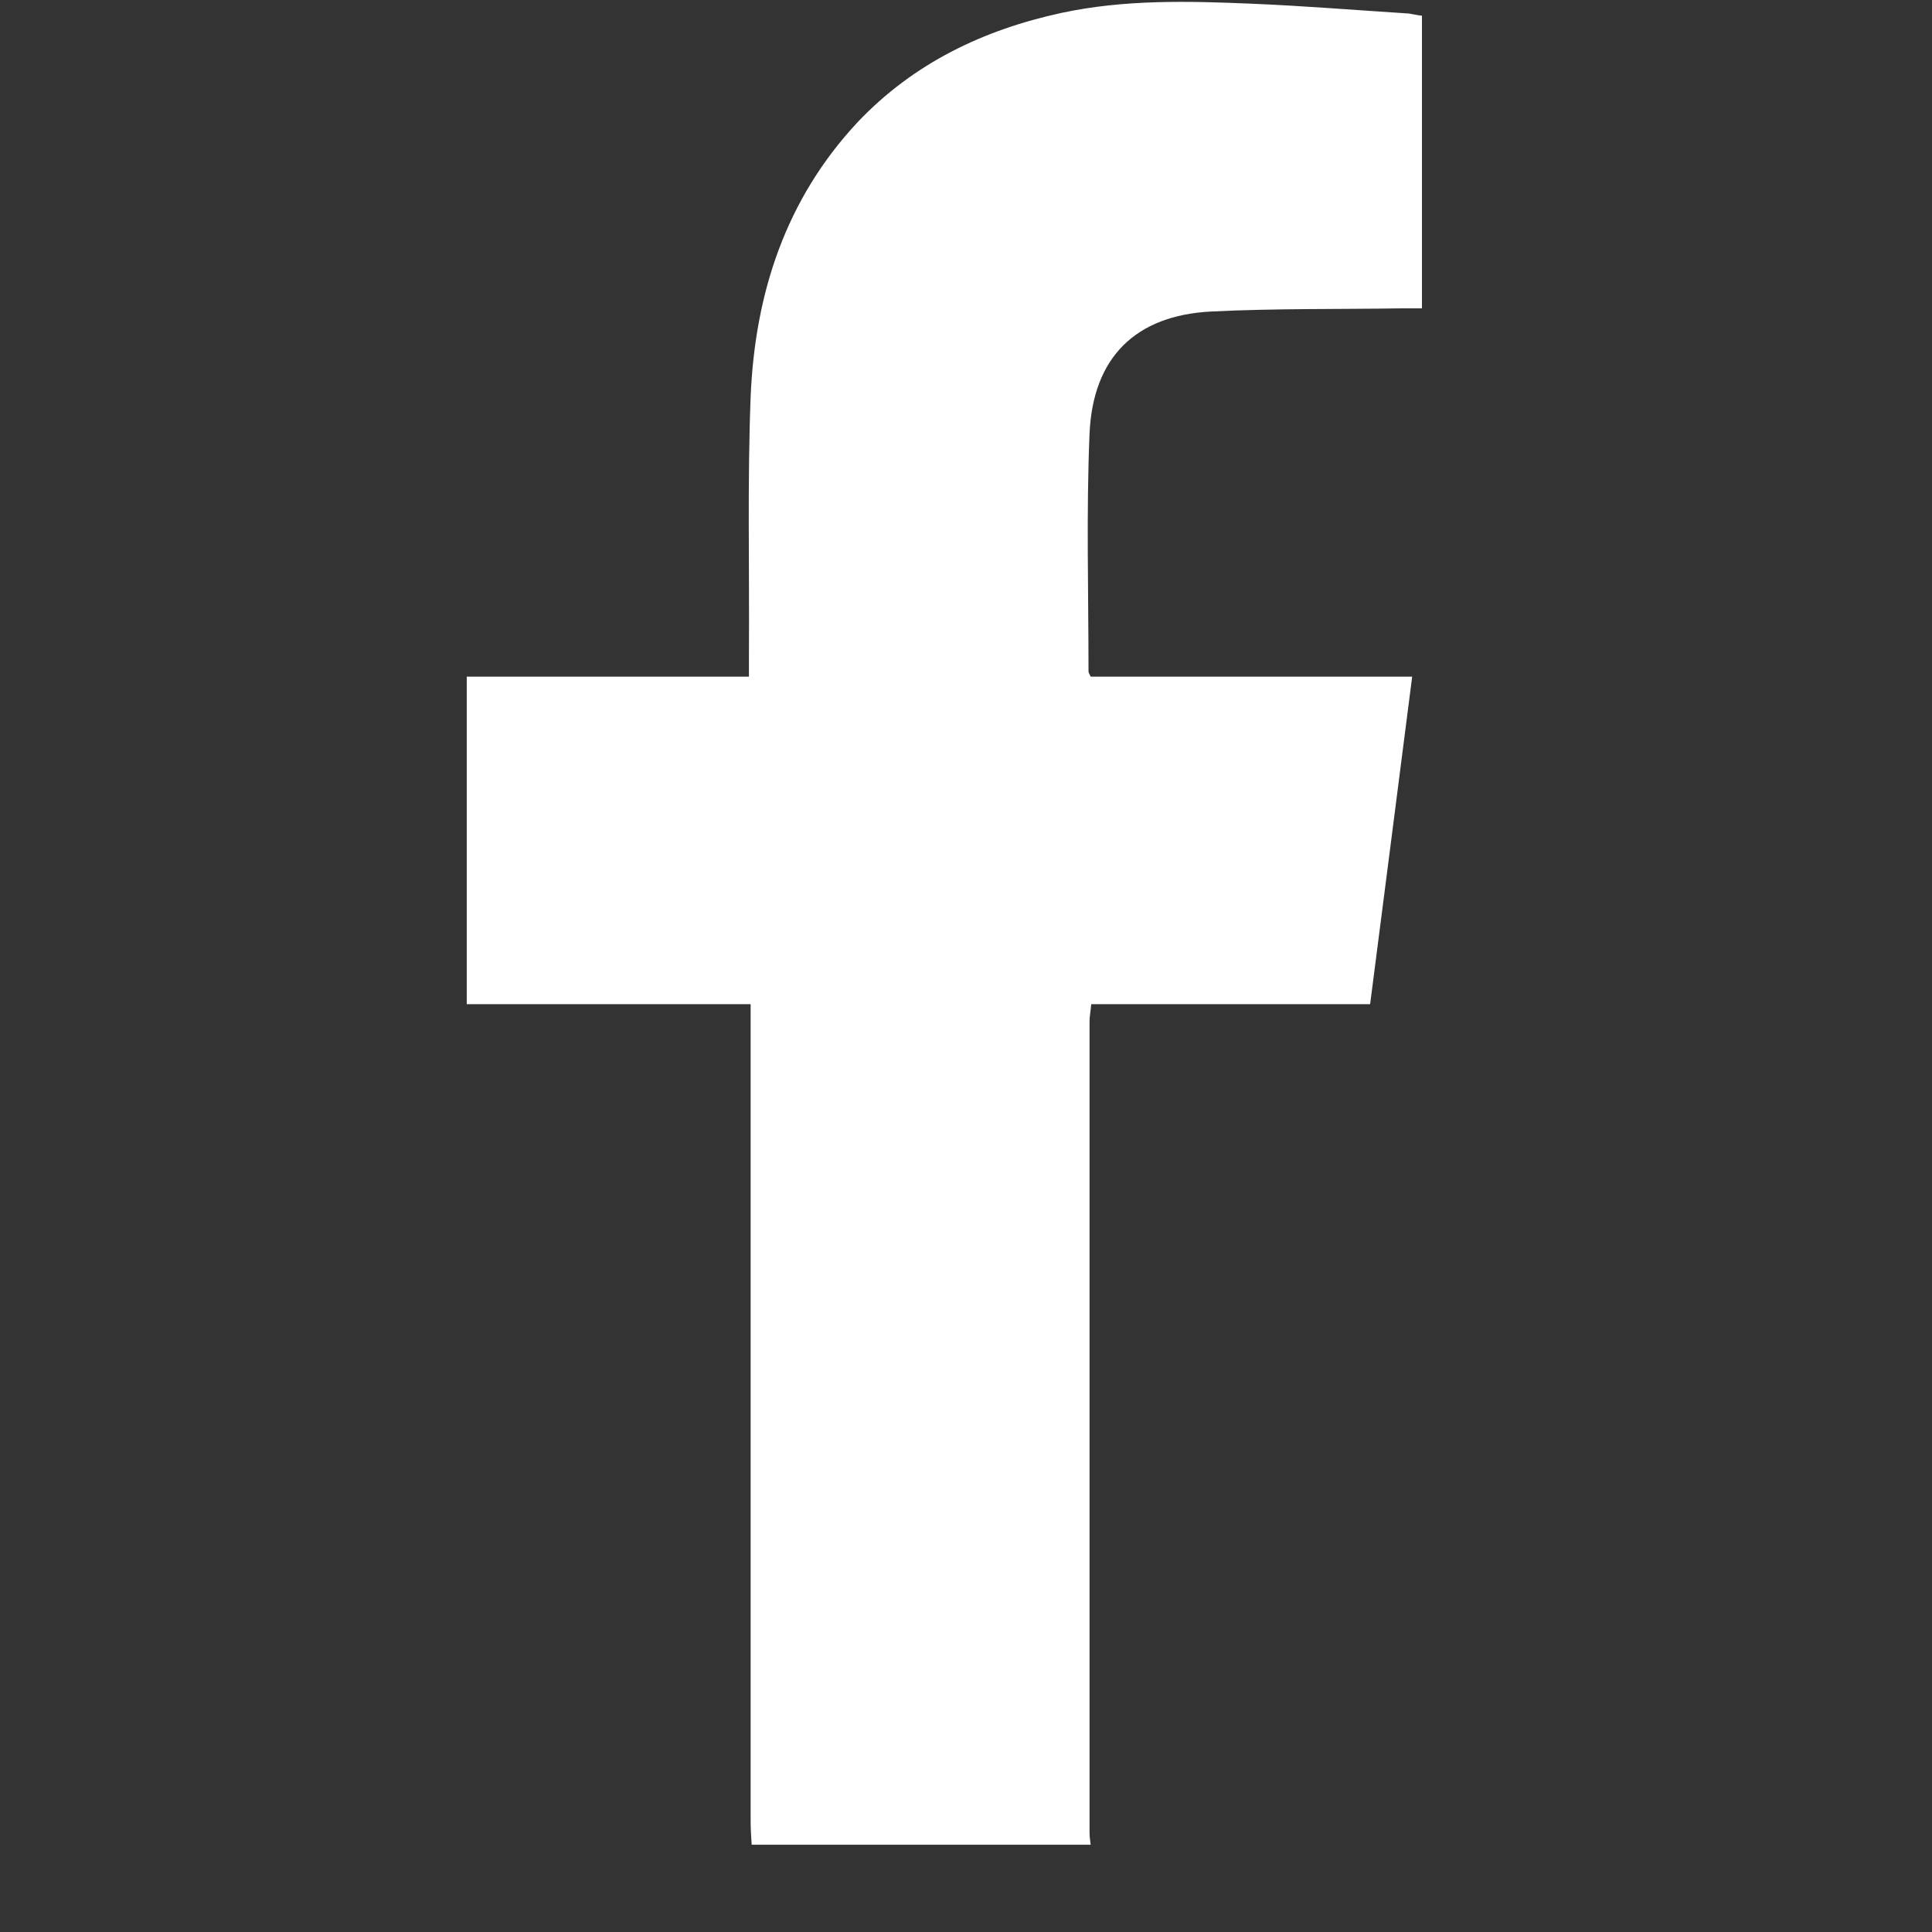 <svg width="17" height="17" viewBox="0 0 17 17" fill="none" xmlns="http://www.w3.org/2000/svg">
<rect x="0" y="0" width="17" height="17" fill="#333333" stroke="none"/>
<path d="M6.614 16.232C6.61 16.165 6.605 16.098 6.605 16.026C6.605 13.706 6.605 11.386 6.605 9.067C6.605 8.999 6.605 8.922 6.605 8.836C5.769 8.836 4.938 8.836 4.107 8.836C4.107 7.871 4.107 6.92 4.107 5.954C4.929 5.954 5.75 5.954 6.59 5.954C6.59 5.873 6.59 5.81 6.59 5.753C6.595 4.999 6.576 4.245 6.605 3.491C6.643 2.583 6.912 1.752 7.551 1.07C8.041 0.556 8.651 0.263 9.338 0.114C9.895 -0.006 10.461 0.009 11.023 0.033C11.479 0.052 11.941 0.09 12.397 0.119C12.431 0.124 12.469 0.134 12.512 0.138C12.512 0.988 12.512 1.843 12.512 2.713C12.459 2.713 12.402 2.713 12.349 2.713C11.787 2.722 11.22 2.713 10.658 2.741C9.991 2.775 9.616 3.145 9.587 3.817C9.558 4.514 9.578 5.21 9.578 5.906C9.578 5.916 9.582 5.926 9.597 5.954C10.524 5.954 11.46 5.954 12.426 5.954C12.301 6.925 12.181 7.871 12.056 8.836C11.235 8.836 10.428 8.836 9.602 8.836C9.597 8.898 9.587 8.942 9.587 8.99C9.587 11.367 9.587 13.744 9.587 16.122C9.587 16.16 9.592 16.194 9.597 16.232C8.598 16.232 7.604 16.232 6.614 16.232Z" fill="white"/>
</svg>
